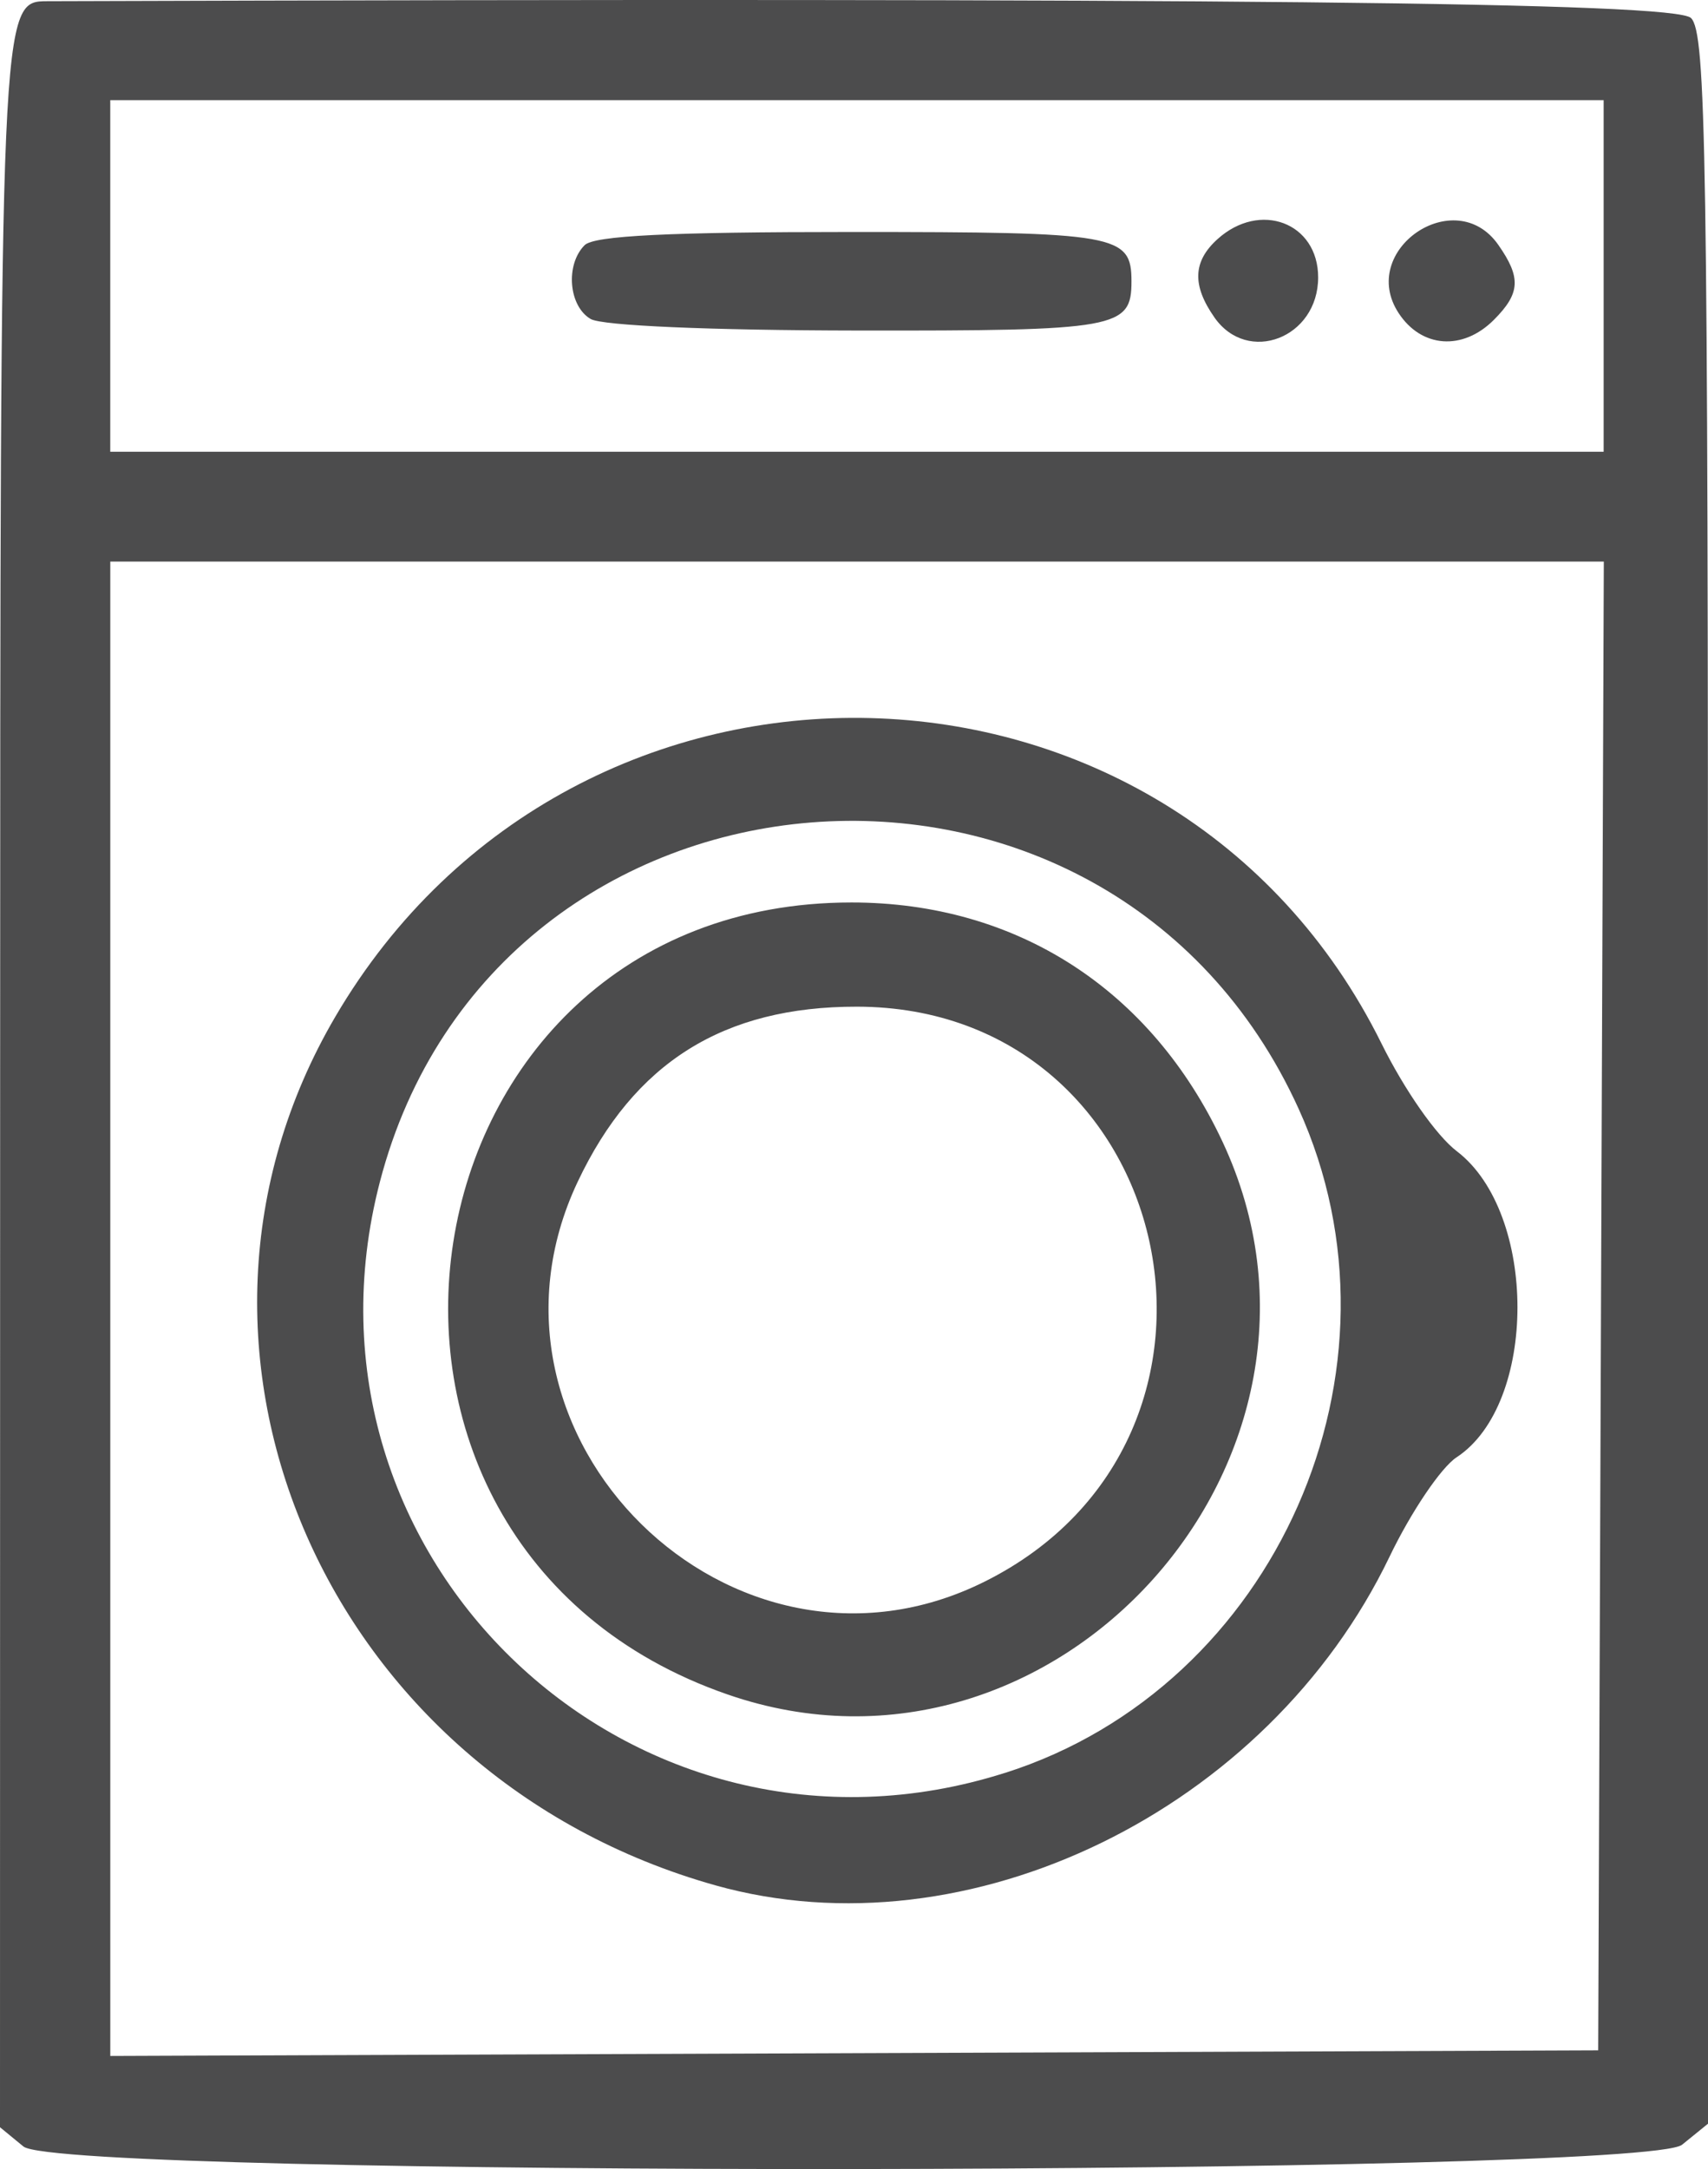 <?xml version="1.0" encoding="UTF-8" standalone="no"?>
<!-- Created with Inkscape (http://www.inkscape.org/) -->

<svg
   version="1.1"
   id="svg2"
   width="49.774"
   height="63.175"
   viewBox="0 0 49.774 63.175"
   xml:space="preserve"
   xmlns="http://www.w3.org/2000/svg"
   xmlns:svg="http://www.w3.org/2000/svg"><defs
     id="defs6" /><g
     id="g8"
     transform="translate(-38.532,-8.073)"><path
       style="fill:#4c4c4d;stroke-width:0.32"
       d="m 39.214,70.59 -0.682,-0.56 0.004,-30.335 c 0.004,-31.6 0.003,-31.583 1.382,-31.587 34.235,-0.108 47.43,0.027 47.893,0.49 0.44,0.44 0.495,3.881 0.495,30.912 v 30.417 l -0.755,0.612 c -1.125,0.911 -47.228,0.961 -48.336,0.052 z m 45.974,-24.48 0.082,-21.68 H 63.508 41.746 v 21.762 21.762 l 21.68,-0.082 21.68,-0.082 z M 59.382,62.985 C 48.053,59.806 42.615,47.392 48.302,37.688 55.306,25.736 72.704,26.179 78.79,38.464 c 0.675,1.362 1.6,2.685 2.196,3.139 2.36,1.8 2.356,7.367 -0.007,8.915 -0.453,0.297 -1.328,1.593 -1.953,2.894 -3.553,7.388 -12.278,11.639 -19.644,9.573 z m 8.444,-3.277 c 7.898,-2.513 11.991,-11.774 8.549,-19.343 -5.54,-12.183 -23.416,-10.76 -26.773,2.132 -2.856,10.967 7.401,20.654 18.223,17.21 z m -8.083,-2.28 c -12.726,-4.396 -9.81,-23.07 3.603,-23.07 4.809,0 8.734,2.53 10.812,6.968 4.296,9.176 -4.859,19.403 -14.415,16.102 z m 7.476,-3.286 c 8.413,-4.184 5.63,-16.737 -3.714,-16.749 -3.891,-0.005 -6.495,1.627 -8.138,5.1 -3.508,7.416 4.512,15.3 11.852,11.649 z m 18.046,-38.032 v -5.12 h -21.76 -21.76 v 5.12 5.12 h 21.76 21.76 z m -11.342,1.209 c -0.656,-0.936 -0.629,-1.631 0.087,-2.279 1.24,-1.123 2.935,-0.481 2.935,1.112 0,1.763 -2.05,2.555 -3.022,1.168 z m 5.368,-0.126 c -1.201,-1.832 1.646,-3.784 2.903,-1.99 0.671,0.958 0.644,1.413 -0.129,2.187 -0.905,0.905 -2.107,0.82 -2.774,-0.197 z m -23.546,0.171 c -0.643,-0.374 -0.742,-1.584 -0.176,-2.15 0.277,-0.277 2.453,-0.384 7.776,-0.384 7.761,0 8.16,0.07 8.16,1.44 0,1.368 -0.406,1.44 -7.984,1.43 -4.303,-0.006 -7.442,-0.141 -7.776,-0.336 z"
       id="path191014" /></g></svg>
